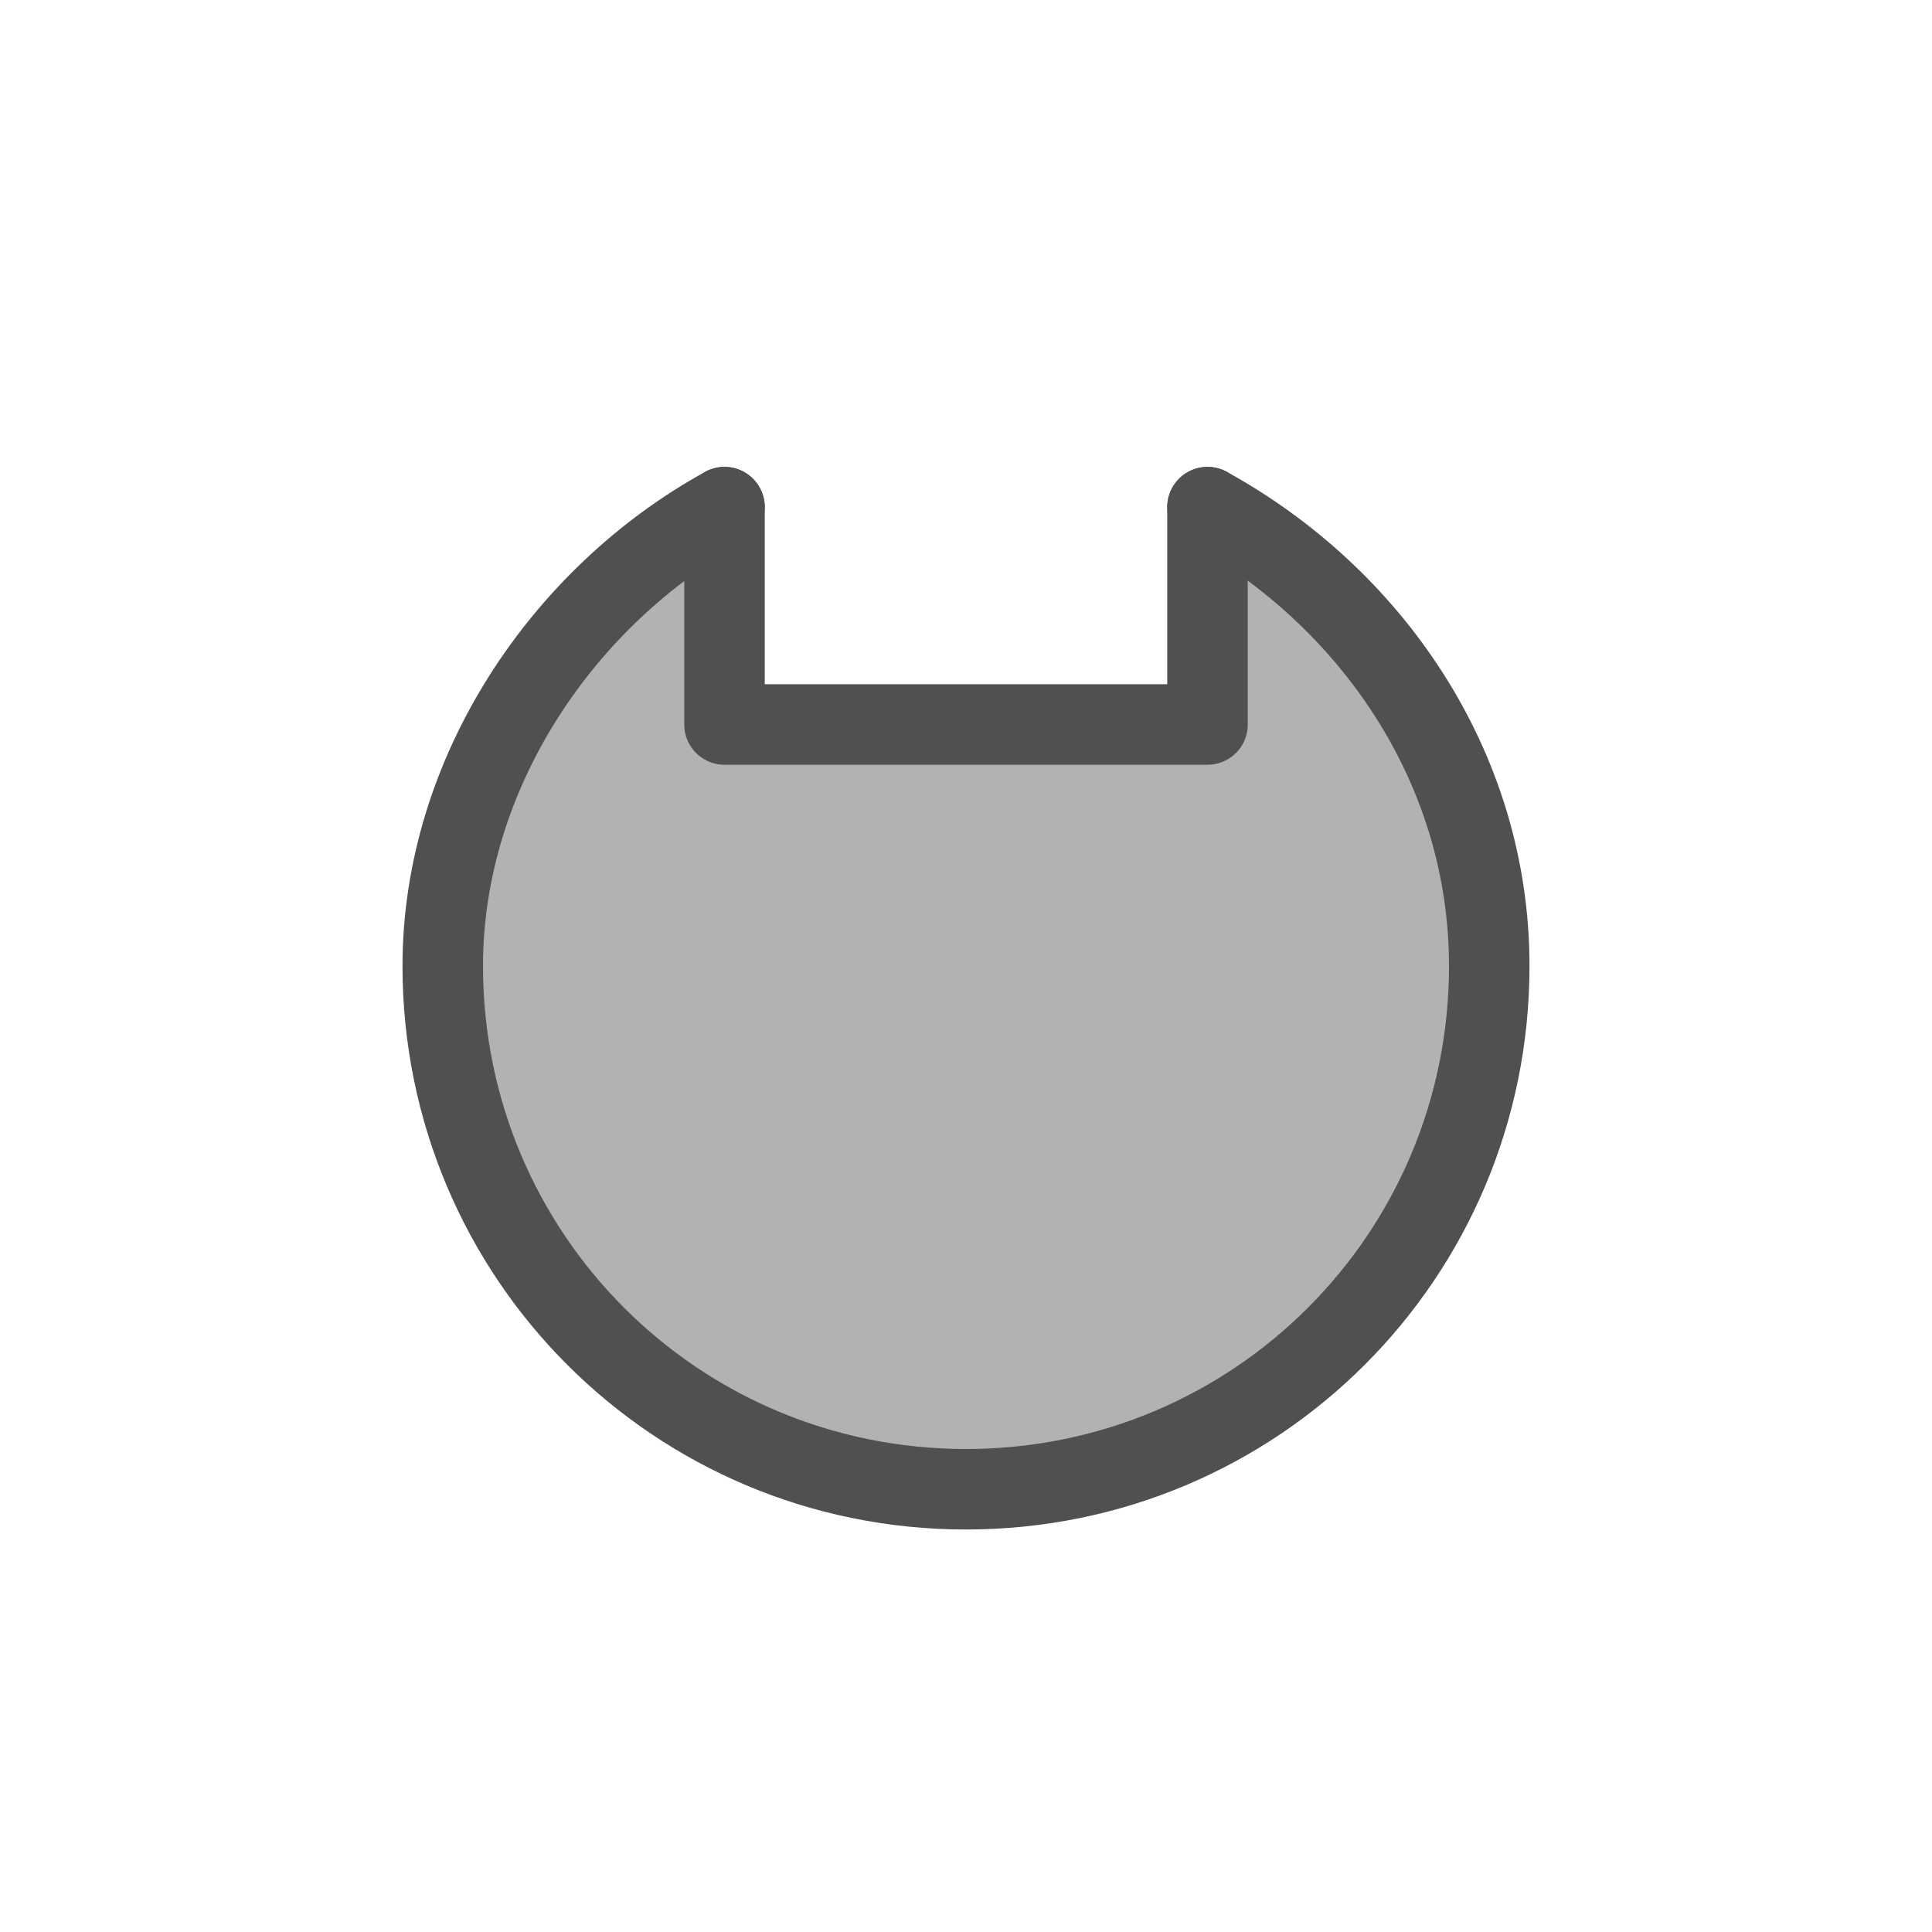 <?xml version="1.0" encoding="utf-8"?>
<!-- Generator: Adobe Illustrator 27.3.1, SVG Export Plug-In . SVG Version: 6.00 Build 0)  -->
<svg version="1.1" id="Ebene_1" xmlns="http://www.w3.org/2000/svg" xmlns:xlink="http://www.w3.org/1999/xlink" x="0px" y="0px"
	 viewBox="0 0 24 24" style="enable-background:new 0 0 24 24;" xml:space="preserve">
<style type="text/css">
	.st0{fill:#B2B2B2;}
	.st1{fill:none;stroke:#505050;stroke-linecap:round;stroke-linejoin:round;}
</style>
<path class="st0" d="M18.5,12c0,3.5-3,6.5-6.5,6.5s-6.5-3-6.5-6.5c0-2.4,1.3-4.5,3.2-5.6c0.9-0.6-0.1,2.4,1.1,2.4
	c0.7,0,3.3,0.6,4.6-0.1c0.9-0.5,0.6-2.5,1.1-2.2C17.3,7.6,18.5,9.6,18.5,12z"/>
<path class="st1" d="M15,6.3c2,1.1,3.5,3.2,3.5,5.7c0,3.6-2.9,6.5-6.5,6.5S5.5,15.6,5.5,12C5.5,9.6,7,7.4,9,6.3"/>
<polyline class="st1" points="9,6.3 9,9 15,9 15,6.3 "/>
</svg>

